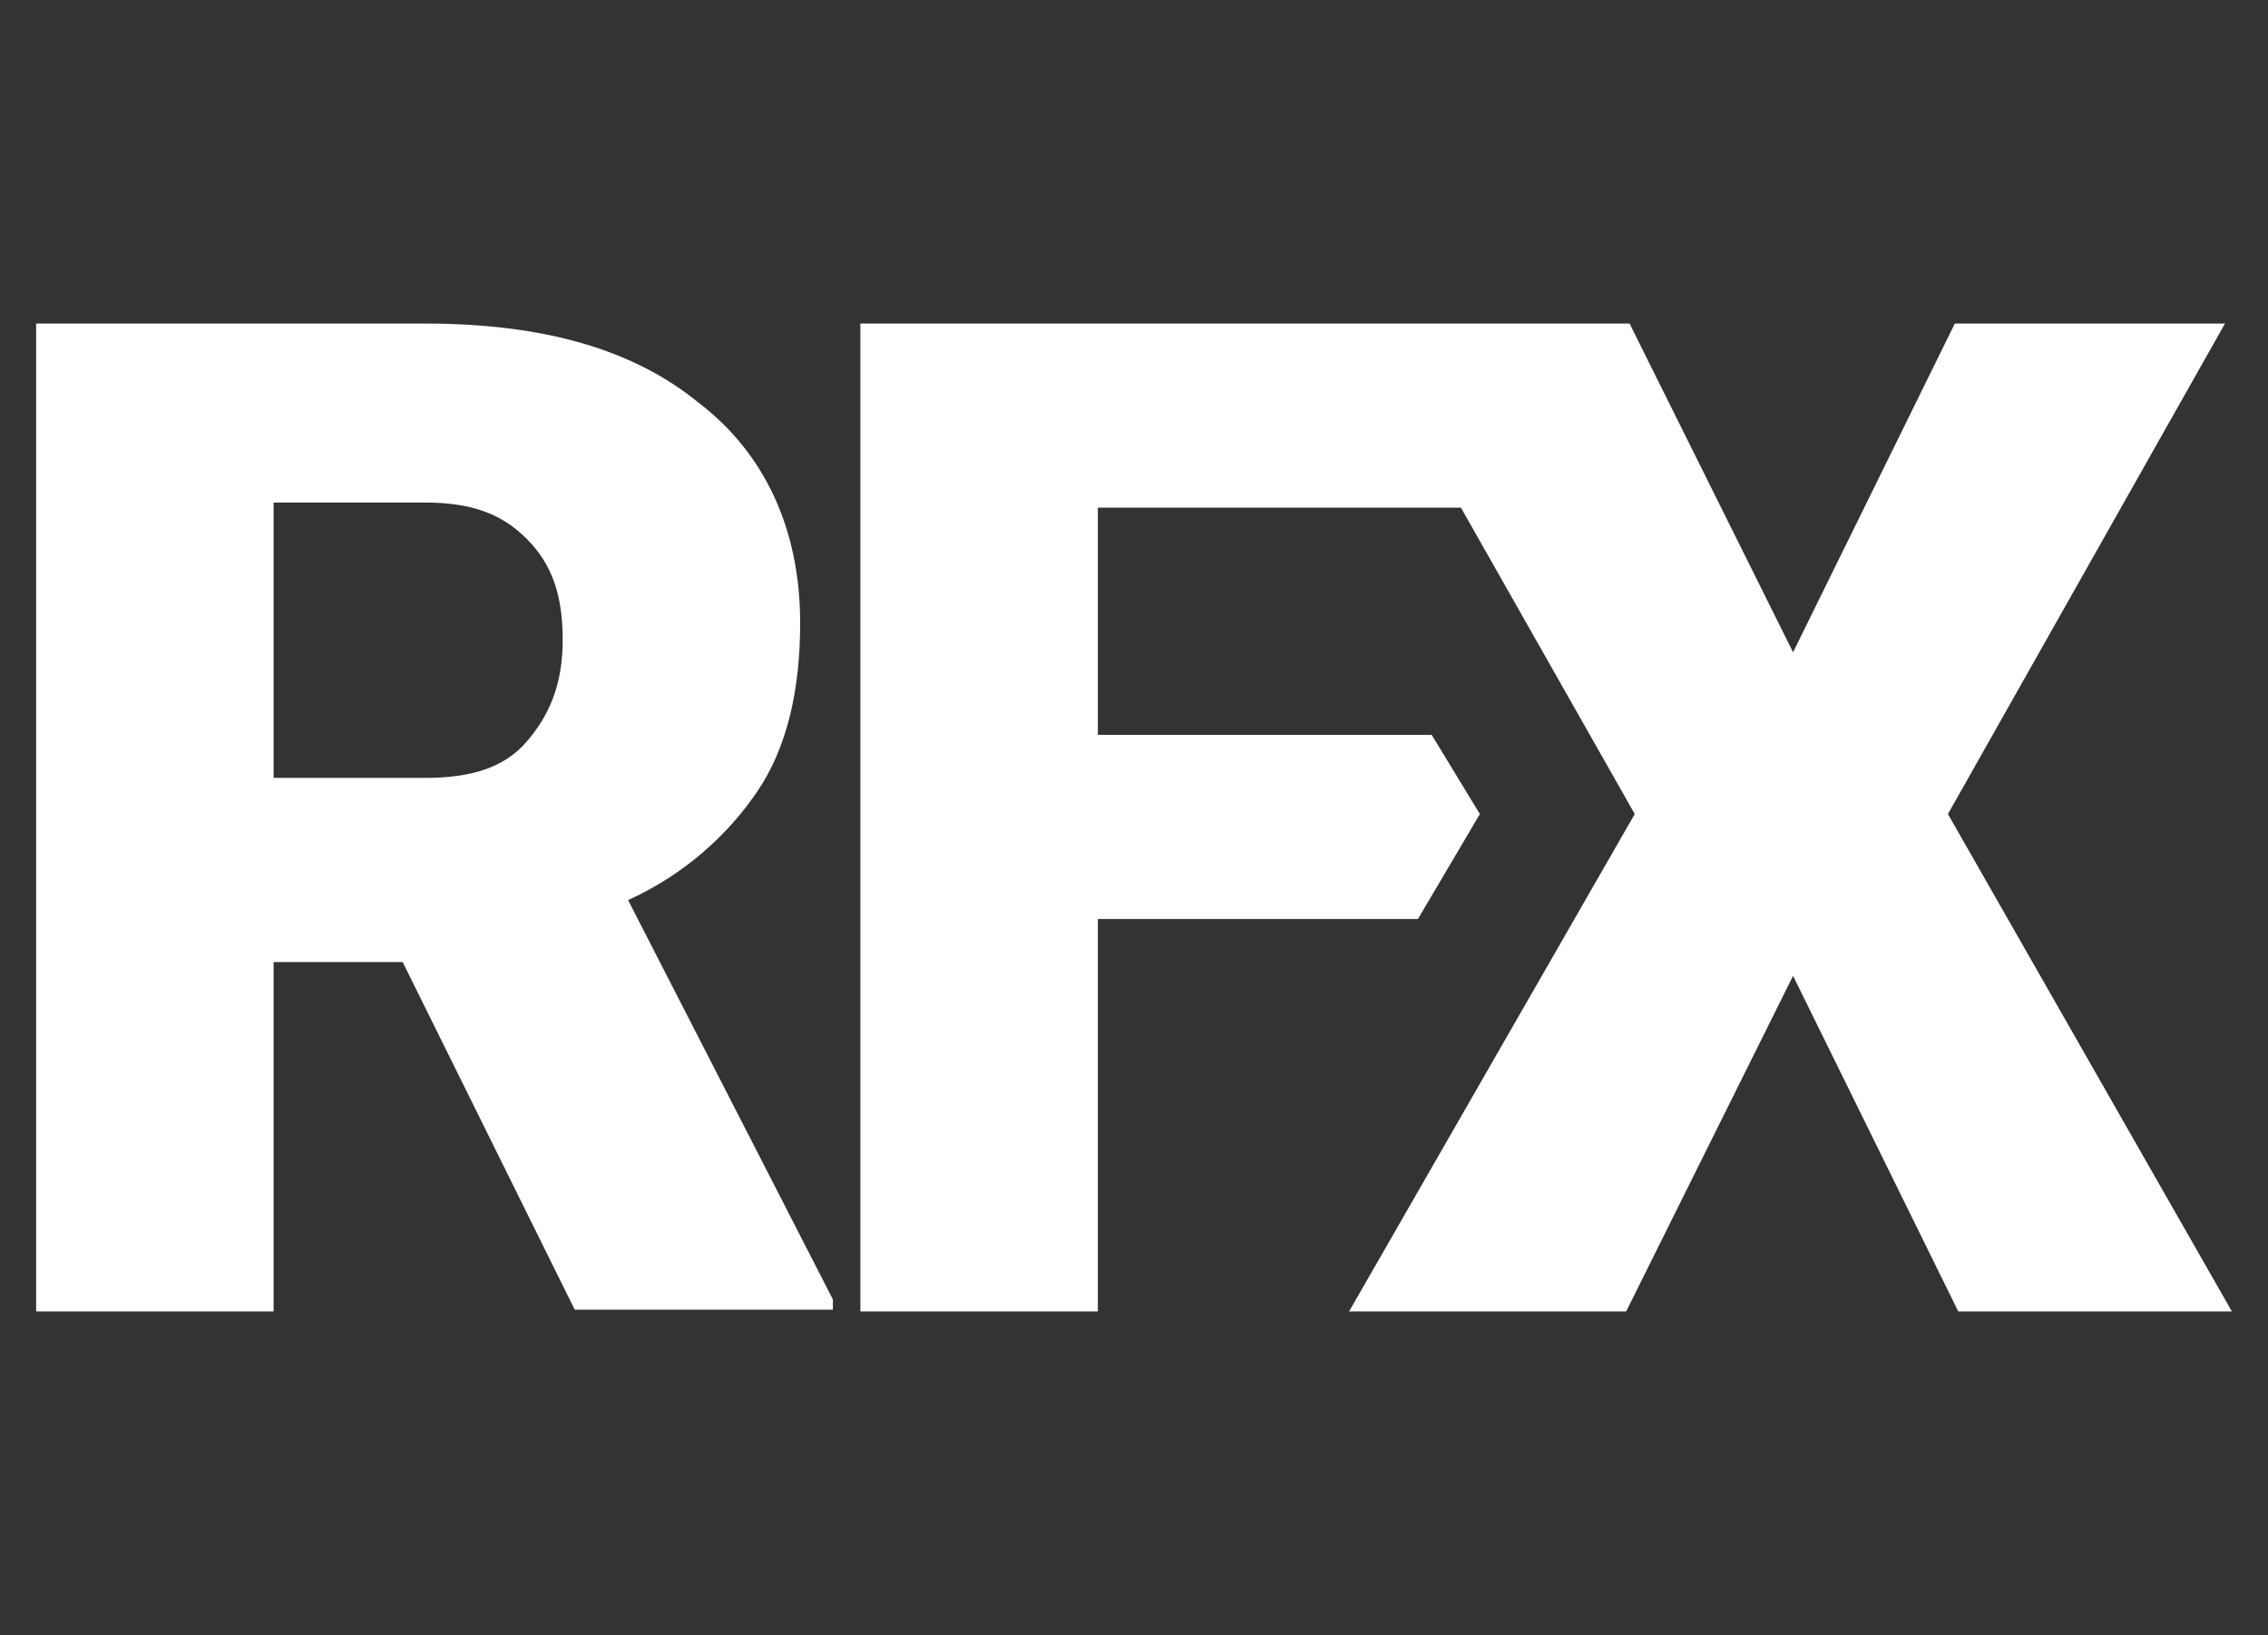 <?xml version="1.0" encoding="utf-8"?>
<!-- Generator: Adobe Illustrator 26.1.0, SVG Export Plug-In . SVG Version: 6.00 Build 0)  -->
<svg version="1.1" id="Layer_1" xmlns="http://www.w3.org/2000/svg" xmlns:xlink="http://www.w3.org/1999/xlink" x="0px" y="0px"
	 viewBox="0 0 131.8 95" style="enable-background:new 0 0 131.8 95;" xml:space="preserve">
<rect x="0" y="0" width="131.8" height="95" fill="#333333" stroke="none"/>
<style type="text/css">
	.st0{fill:#FFFFFF;}
</style>
<g>
	<g>
		<g>
			<path class="st0" d="M23.4,55.9h-7.5v20.3H2.1V18.8h22.6c6.9,0,12.1,1.5,15.9,4.6c3.8,2.9,5.9,7.3,5.9,12.8c0,4-0.8,7.3-2.5,9.8
				c-1.7,2.5-4.2,4.8-7.5,6.3l11.9,23.2v0.6H33.4L23.4,55.9z M15.9,45.2h8.8c2.7,0,4.6-0.6,5.9-2.1c1.3-1.5,2.1-3.3,2.1-5.9
				s-0.6-4.4-2.1-5.9c-1.5-1.5-3.3-2.1-5.9-2.1h-8.8V45.2z"/>
			<polygon class="st0" points="129.7,76.2 113.8,76.2 104.2,56.7 94.5,76.2 78.4,76.2 95,47.3 84.9,29.5 63.8,29.5 63.8,42.7 
				83.2,42.7 86,47.3 82.4,53.4 63.8,53.4 63.8,76.2 50,76.2 50,18.8 94.7,18.8 104.2,37.9 113.6,18.8 129.3,18.8 113.2,47.3 			"/>
		</g>
	</g>
</g>
</svg>
